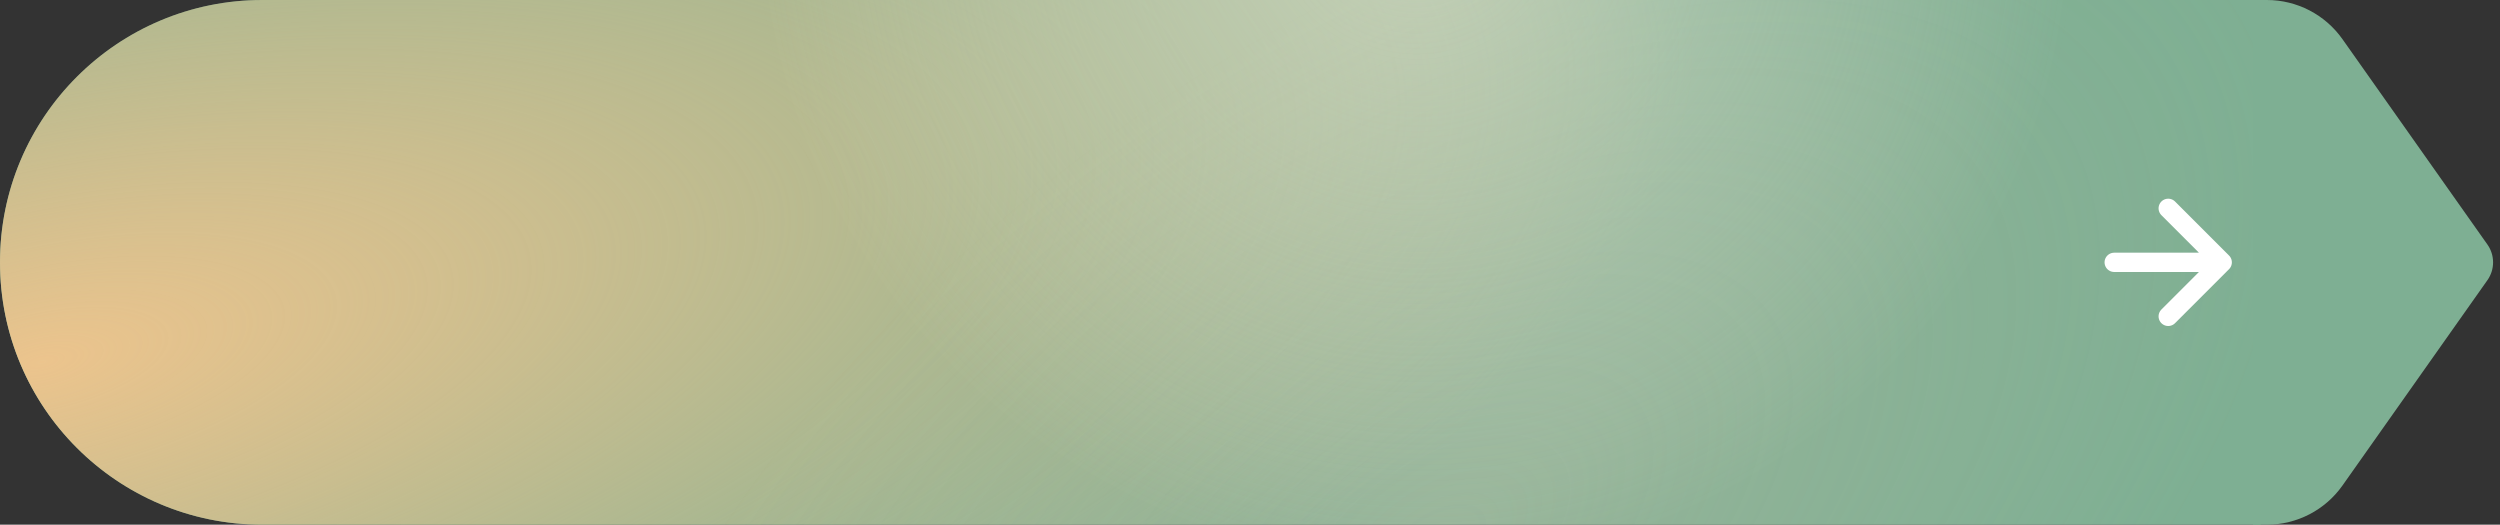<?xml version="1.0" encoding="UTF-8"?> <svg xmlns="http://www.w3.org/2000/svg" width="324" height="68" viewBox="0 0 324 68" fill="none"><rect x="0" y="0" width="324" height="68" fill="#333333" stroke="none"/><path d="M0 34C0 15.222 15.222 0 34 0H293V68H34C15.222 68 0 52.778 0 34V34Z" fill="#7EAF93"></path><path d="M0 34C0 15.222 15.222 0 34 0H293V68H34C15.222 68 0 52.778 0 34V34Z" fill="url(#paint0_radial_2067_1024)" style="mix-blend-mode:overlay"></path><path d="M0 34C0 15.222 15.222 0 34 0H293V68H34C15.222 68 0 52.778 0 34V34Z" fill="url(#paint1_radial_2067_1024)" fill-opacity="0.24" style="mix-blend-mode:plus-lighter"></path><path d="M0 34C0 15.222 15.222 0 34 0H293V68H34C15.222 68 0 52.778 0 34V34Z" fill="url(#paint2_radial_2067_1024)" style="mix-blend-mode:overlay"></path><path d="M274 34H288M288 34L281 27M288 34L281 41" stroke="white" stroke-width="2.5" stroke-linecap="round" stroke-linejoin="round"></path><path d="M292 0H293.782C297.681 0 301.337 1.894 303.586 5.08L322.372 31.693C323.348 33.076 323.348 34.924 322.372 36.307L303.586 62.92C301.337 66.106 297.681 68 293.782 68H292V0Z" fill="#7EAF93"></path><defs><radialGradient id="paint0_radial_2067_1024" cx="0" cy="0" r="1" gradientUnits="userSpaceOnUse" gradientTransform="translate(5.635 47) rotate(-12.438) scale(218.213 82.731)"><stop stop-color="#ECC48D"></stop><stop offset="1" stop-color="#ECC48D" stop-opacity="0"></stop></radialGradient><radialGradient id="paint1_radial_2067_1024" cx="0" cy="0" r="1" gradientUnits="userSpaceOnUse" gradientTransform="translate(185.43 71) rotate(-124.806) scale(68.202 125.796)"><stop stop-color="#E7C4AC"></stop><stop offset="1" stop-color="#E7C4AB" stop-opacity="0"></stop></radialGradient><radialGradient id="paint2_radial_2067_1024" cx="0" cy="0" r="1" gradientUnits="userSpaceOnUse" gradientTransform="translate(183.381 -12) rotate(54.354) scale(86.139 85.519)"><stop stop-color="#FCEFDD" stop-opacity="0.5"></stop><stop offset="1" stop-color="#FCEFDD" stop-opacity="0"></stop></radialGradient></defs></svg> 